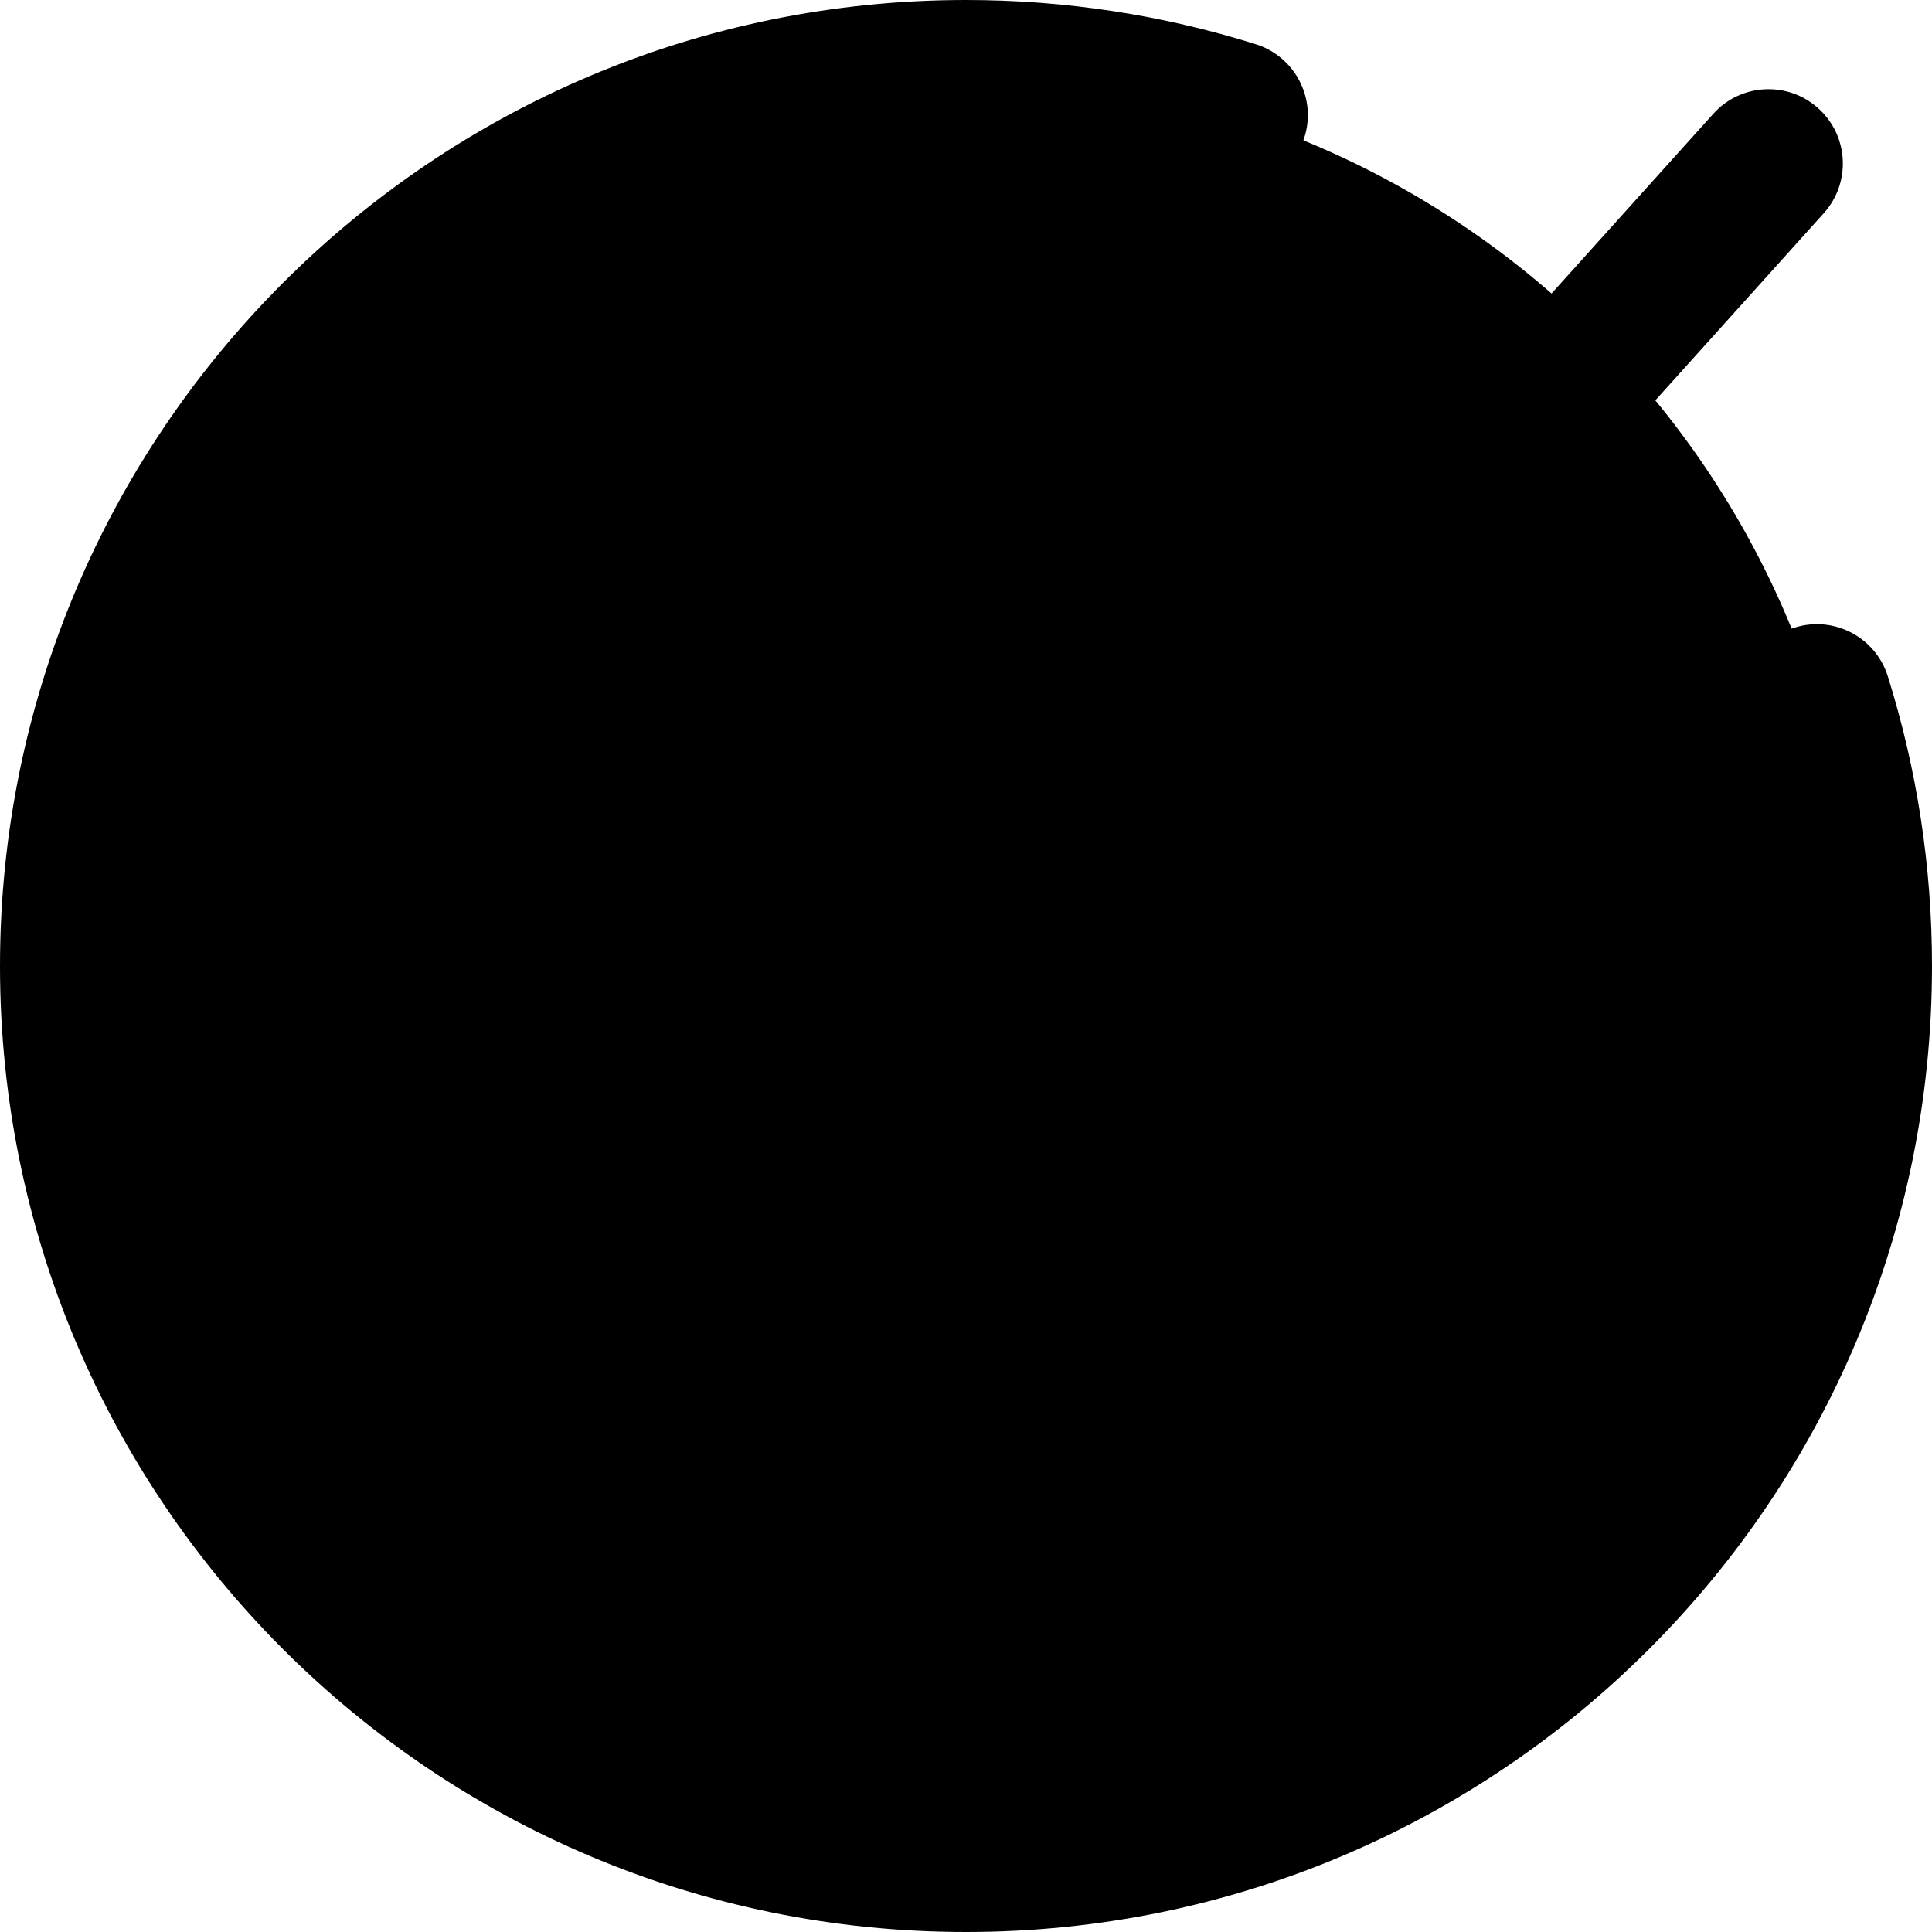 <?xml version="1.0" encoding="UTF-8"?>
<svg width="26px" height="26px" viewBox="0 0 26 26" version="1.1" xmlns="http://www.w3.org/2000/svg" xmlns:xlink="http://www.w3.org/1999/xlink">
    <title>icoCheck</title>
    <g id="Web-2.0" stroke="none" stroke-width="1" fill="none" fill-rule="evenodd">
        <g id="web_new" transform="translate(-435, -5408)" fill="color(display-p3 0.078 0.722 0.651)">
            <g id="Group-10" transform="translate(368, 5261)" fill-rule="nonzero">
                <g id="icoCheck" transform="translate(67, 147)">
                    <path d="M25,13 C25,6.373 19.627,1 13,1 C6.373,1 1,6.373 1,13 C1,19.627 6.373,25 13,25 C19.627,25 25,19.627 25,13 Z" id="Path" opacity="0.4"></path>
                    <path d="M13,0 C14.337,0 15.648,0.202 16.9,0.595 C17.427,0.761 17.72,1.322 17.554,1.849 C17.389,2.376 16.827,2.669 16.3,2.503 C15.242,2.171 14.133,2 13,2 C6.925,2 2,6.925 2,13 C2,19.075 6.925,24 13,24 C19.075,24 24,19.075 24,13 C24,11.867 23.829,10.758 23.497,9.7 C23.331,9.173 23.624,8.611 24.151,8.446 C24.678,8.28 25.239,8.573 25.405,9.1 C25.798,10.352 26,11.663 26,13 C26,20.18 20.18,26 13,26 C5.82,26 0,20.18 0,13 C0,5.82 5.82,0 13,0 Z" id="Path"></path>
                    <path d="M23.057,1.531 C23.426,1.121 24.059,1.087 24.469,1.457 C24.88,1.826 24.913,2.458 24.544,2.869 L13.743,14.869 C13.36,15.295 12.698,15.312 12.293,14.907 L8.093,10.707 C7.702,10.317 7.702,9.683 8.093,9.293 C8.483,8.902 9.117,8.902 9.507,9.293 L12.962,12.747 L23.057,1.531 Z" id="Path"></path>
                </g>
            </g>
        </g>
    </g>
</svg>
